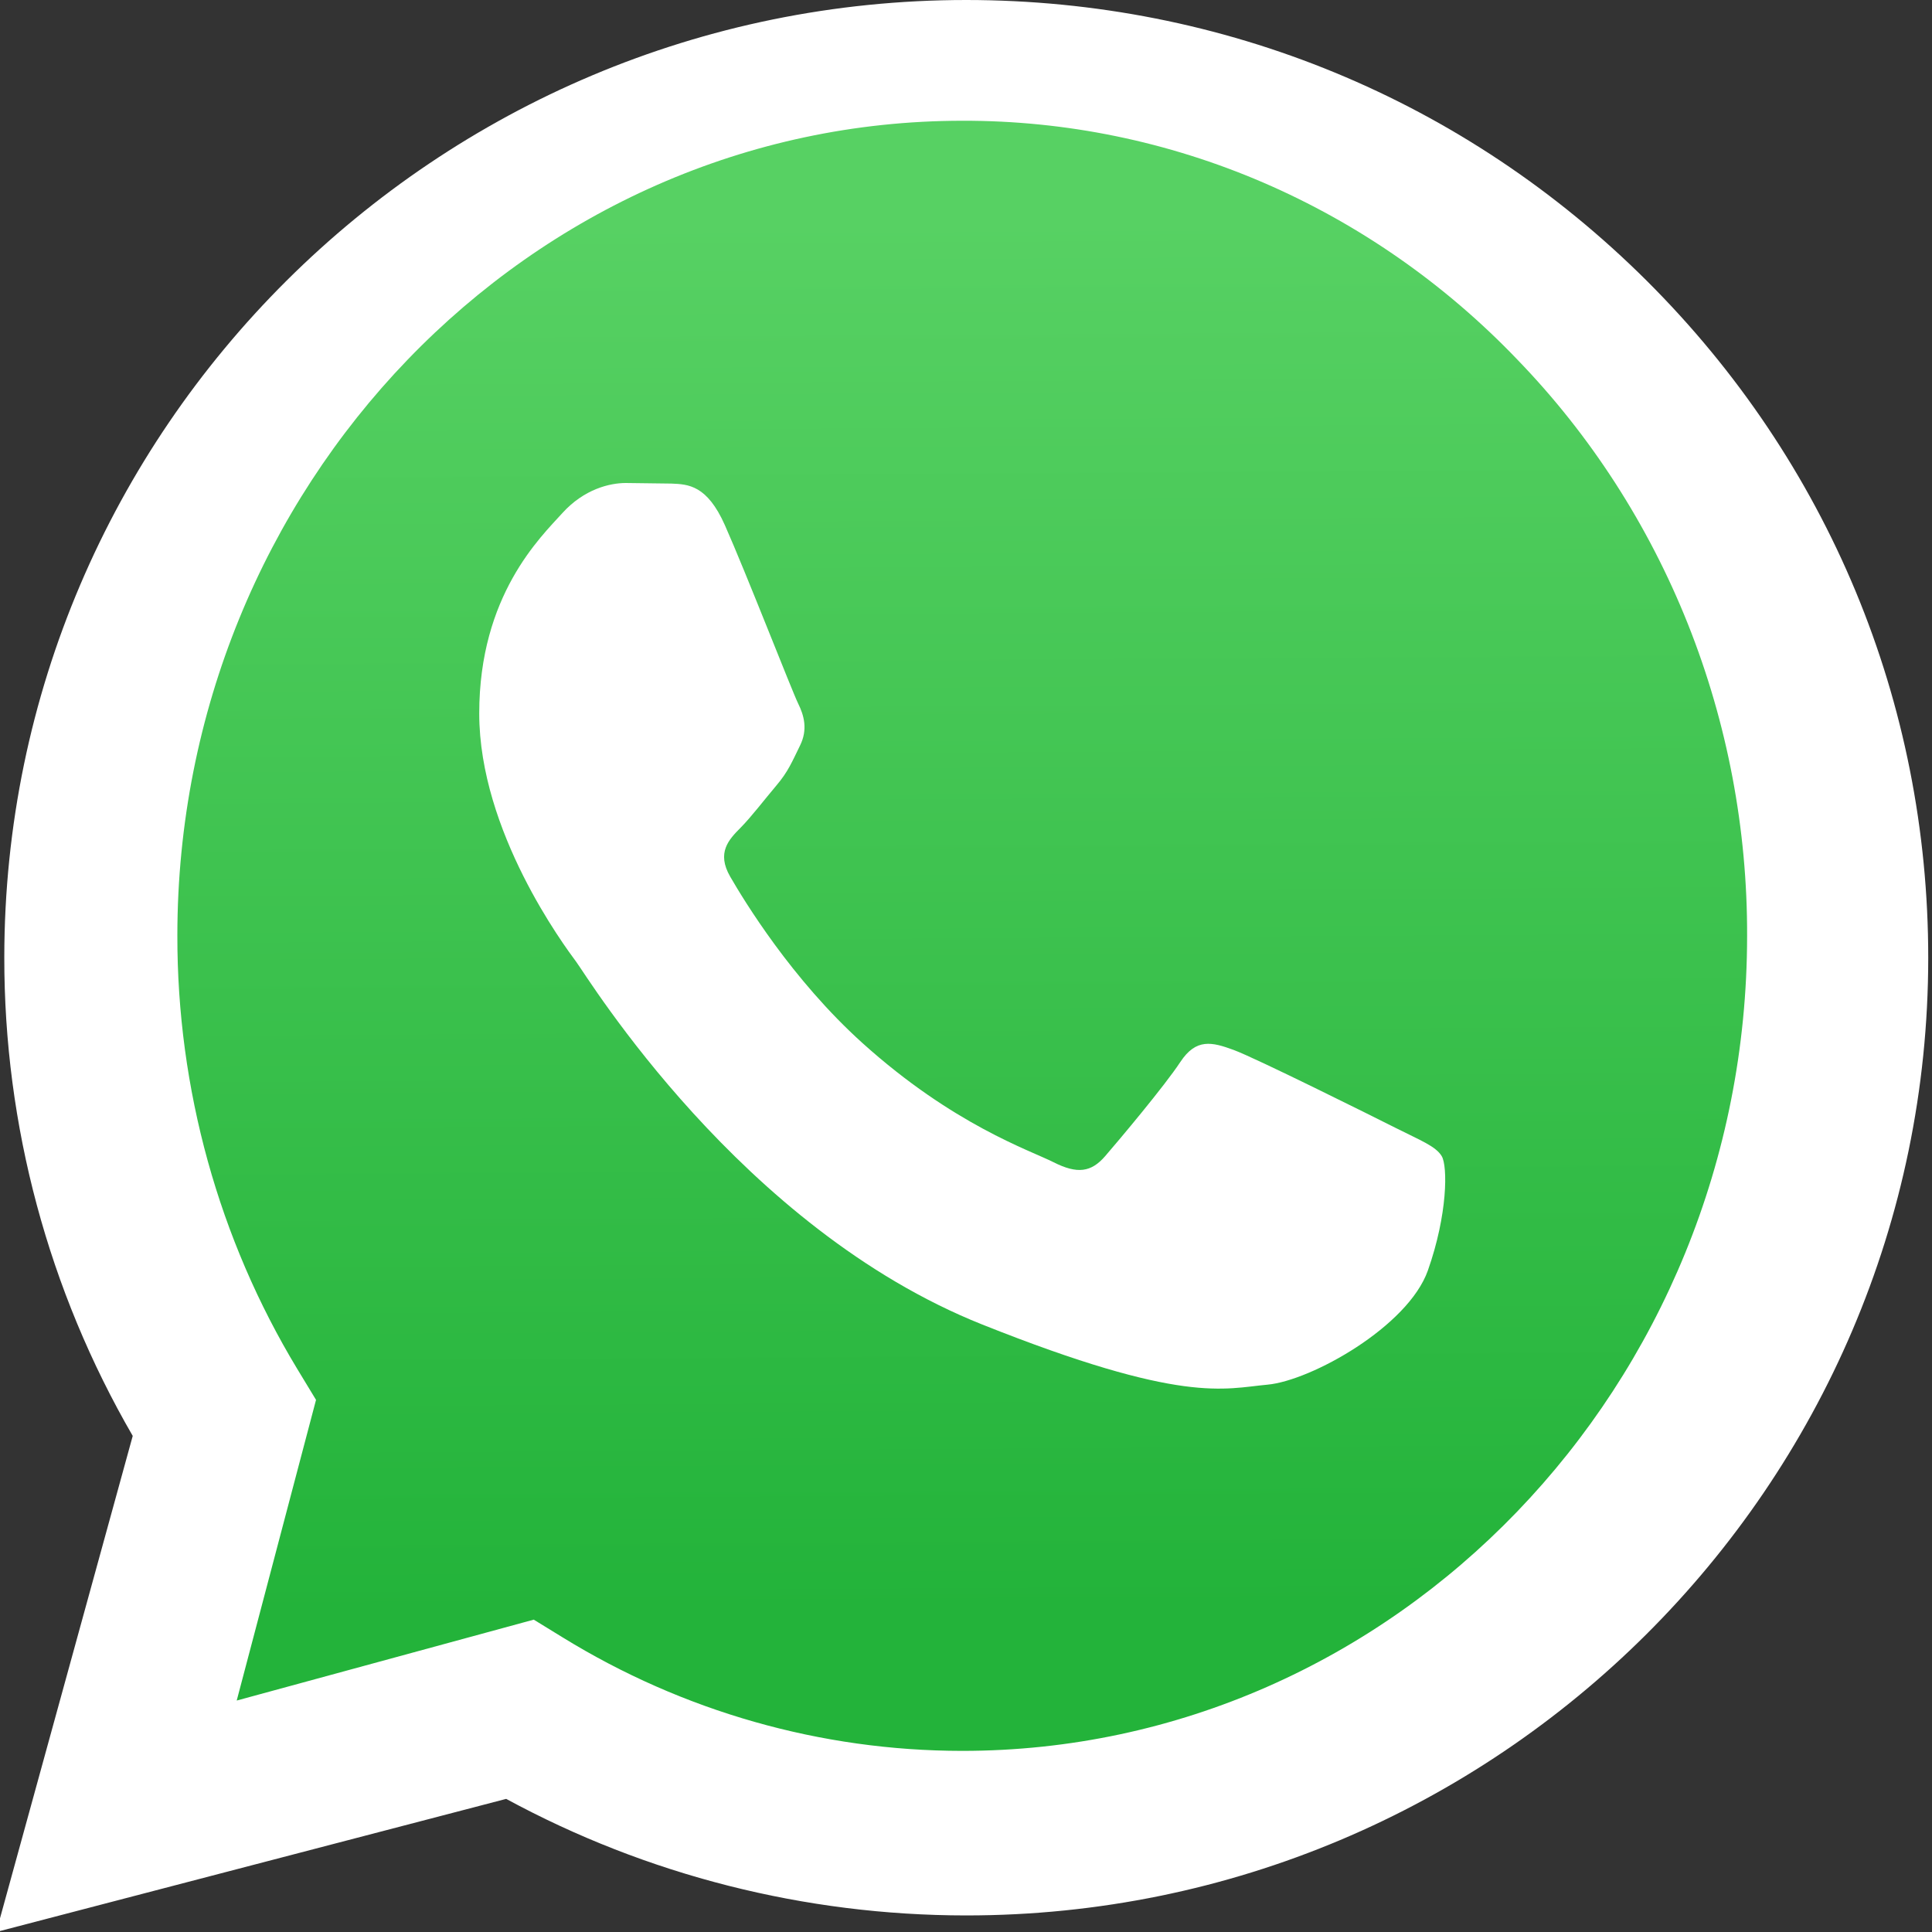 <?xml version="1.0" encoding="UTF-8"?> <svg xmlns="http://www.w3.org/2000/svg" width="40" height="40" viewBox="0 0 40 40" fill="none"><rect x="0" y="0" width="40" height="40" fill="#333333" stroke="none"/><g clip-path="url(#clip0_115_222)"><path d="M-0.078 40L2.748 29.729C1.002 26.716 0.085 23.298 0.089 19.82C0.094 8.891 9.027 0 20.006 0C25.333 0.003 30.333 2.067 34.094 5.813C37.855 9.56 39.924 14.54 39.922 19.836C39.917 30.764 30.982 39.657 20.005 39.657H19.997C16.664 39.655 13.389 38.823 10.48 37.244L-0.078 40Z" fill="white"></path><path d="M19.928 2.5C10.965 2.5 3.675 10.067 3.672 19.368C3.667 22.544 4.529 25.656 6.156 28.345L6.543 28.983L4.901 35.208L11.051 33.533L11.645 33.898C14.139 35.435 16.999 36.248 19.916 36.25H19.922C28.879 36.25 36.168 28.682 36.172 19.381C36.179 17.164 35.762 14.968 34.946 12.919C34.129 10.871 32.93 9.011 31.417 7.447C29.912 5.874 28.122 4.628 26.15 3.778C24.178 2.929 22.063 2.495 19.928 2.5Z" fill="url(#paint0_linear_115_222)"></path><path fill-rule="evenodd" clip-rule="evenodd" d="M15.007 10.871C14.638 10.043 14.25 10.026 13.9 10.012L12.956 10C12.628 10 12.095 10.124 11.644 10.622C11.194 11.12 9.922 12.323 9.922 14.771C9.922 17.218 11.685 19.583 11.931 19.915C12.177 20.247 15.335 25.429 20.337 27.423C24.494 29.08 25.339 28.75 26.242 28.668C27.145 28.585 29.153 27.465 29.563 26.303C29.973 25.141 29.973 24.146 29.85 23.938C29.727 23.73 29.399 23.607 28.907 23.358C28.414 23.109 25.995 21.905 25.544 21.739C25.093 21.573 24.765 21.491 24.437 21.988C24.109 22.486 23.167 23.606 22.88 23.938C22.592 24.27 22.306 24.312 21.813 24.063C21.321 23.814 19.736 23.289 17.856 21.595C16.393 20.276 15.406 18.648 15.118 18.15C14.831 17.653 15.088 17.383 15.335 17.135C15.555 16.912 15.827 16.555 16.073 16.264C16.32 15.974 16.401 15.766 16.564 15.435C16.728 15.103 16.647 14.812 16.524 14.564C16.401 14.315 15.444 11.855 15.007 10.871Z" fill="white"></path></g><defs><linearGradient id="paint0_linear_115_222" x1="19.591" y1="4.525" x2="19.769" y2="33.367" gradientUnits="userSpaceOnUse"><stop stop-color="#57D163"></stop><stop offset="1" stop-color="#23B33A"></stop></linearGradient><clipPath id="clip0_115_222"><rect width="39.923" height="40" fill="white"></rect></clipPath></defs></svg> 